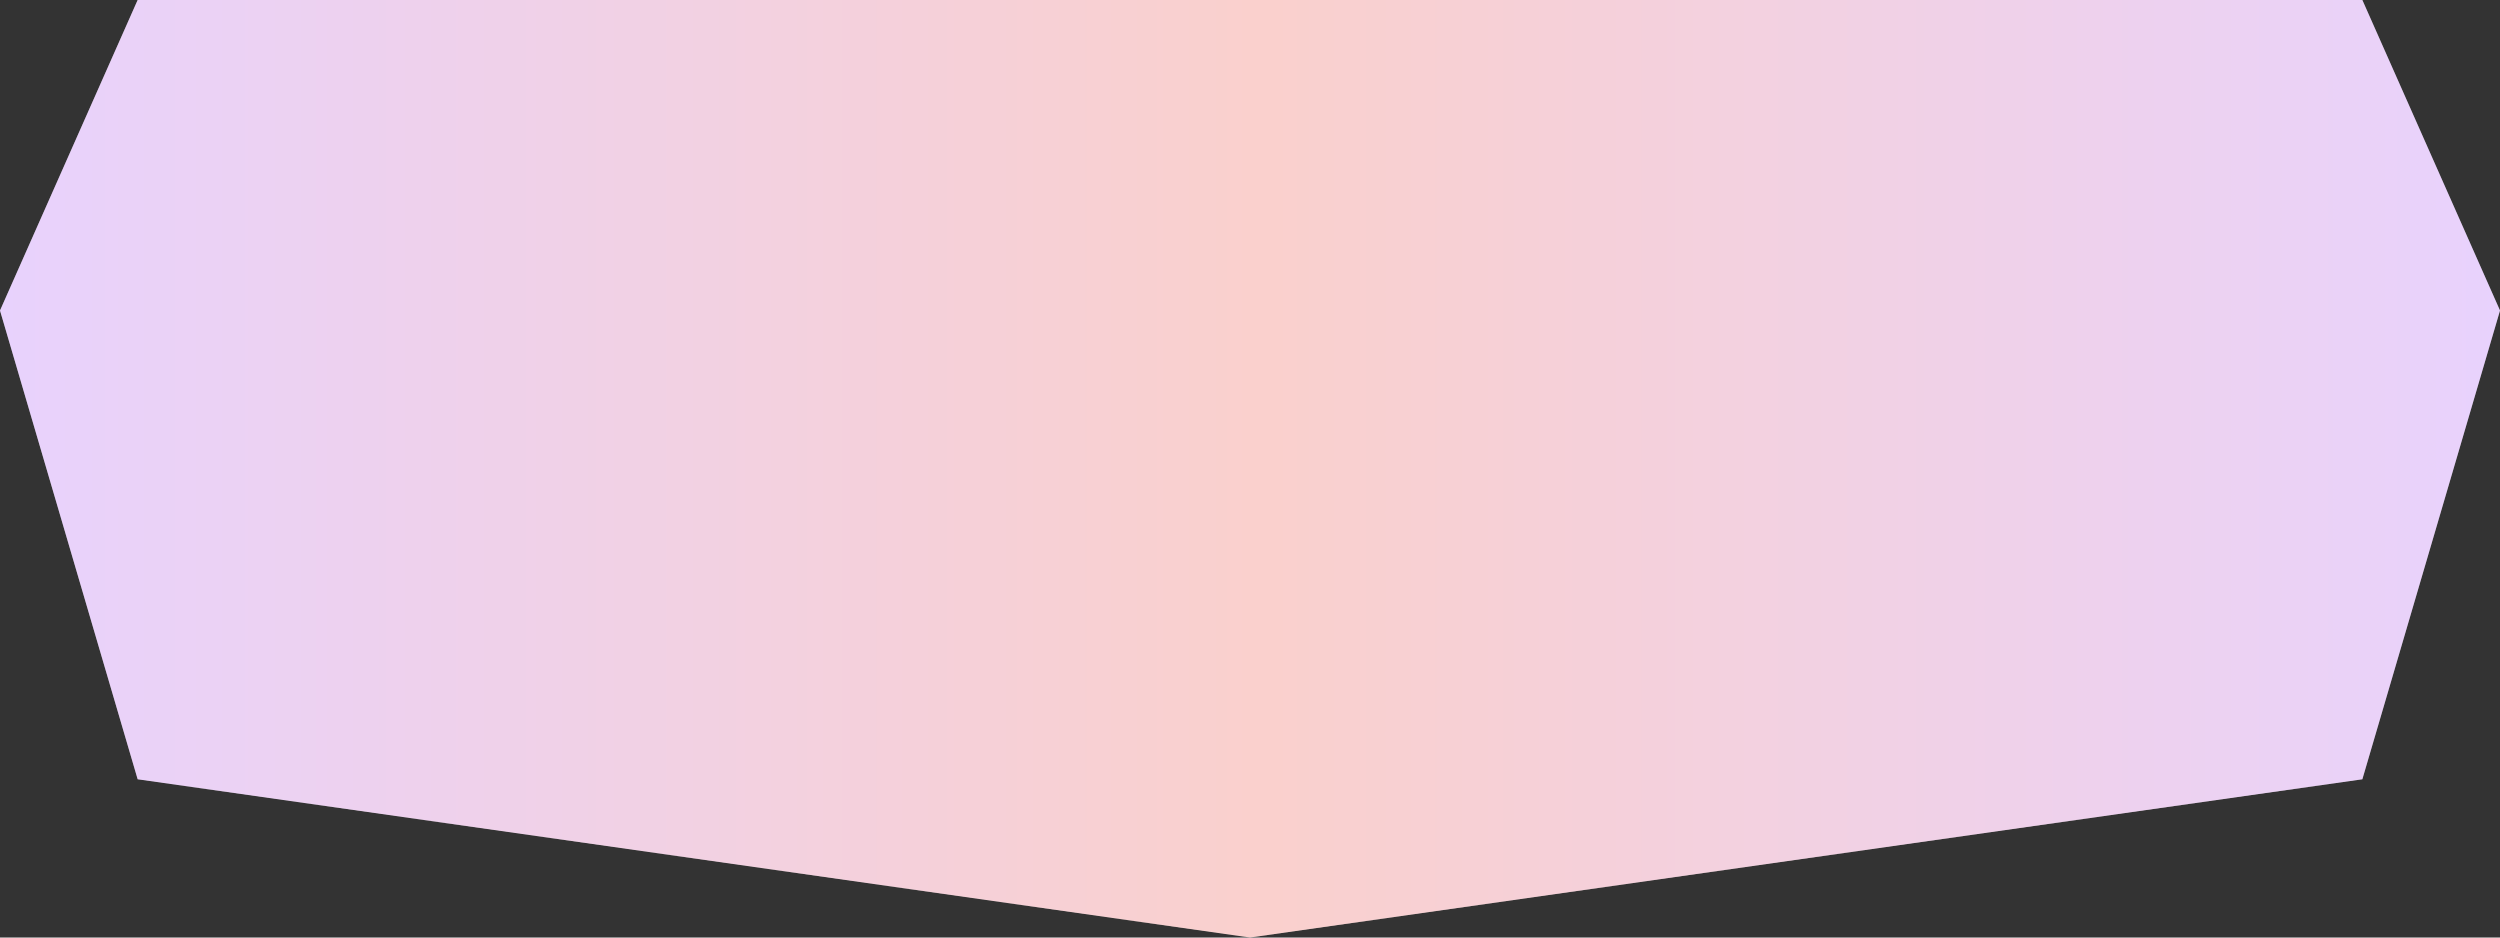<?xml version="1.0" encoding="UTF-8"?> <svg xmlns="http://www.w3.org/2000/svg" width="632" height="237" viewBox="0 0 632 237" fill="none"><rect x="0" y="0" width="632" height="237" fill="#333333" stroke="none"/> <g clip-path="url(#clip0_2875_3)"> <path d="M34.8 0H316H597.2L632 78.5L597.2 197L316 237L34.8 197L0 78.5L34.8 0Z" fill="white"></path> <path d="M34.8 0H316H597.2L632 78.5L597.2 197L316 237L34.8 197L0 78.5L34.8 0Z" fill="url(#paint0_linear_2875_3)" fill-opacity="0.3"></path> </g> <defs> <linearGradient id="paint0_linear_2875_3" x1="0" y1="118.5" x2="632" y2="118.5" gradientUnits="userSpaceOnUse"> <stop stop-color="#B46BFA"></stop> <stop offset="0.505" stop-color="#F06359"></stop> <stop offset="1" stop-color="#B46BFA"></stop> </linearGradient> <clipPath id="clip0_2875_3"> <rect width="632" height="237" fill="white"></rect> </clipPath> </defs> </svg> 